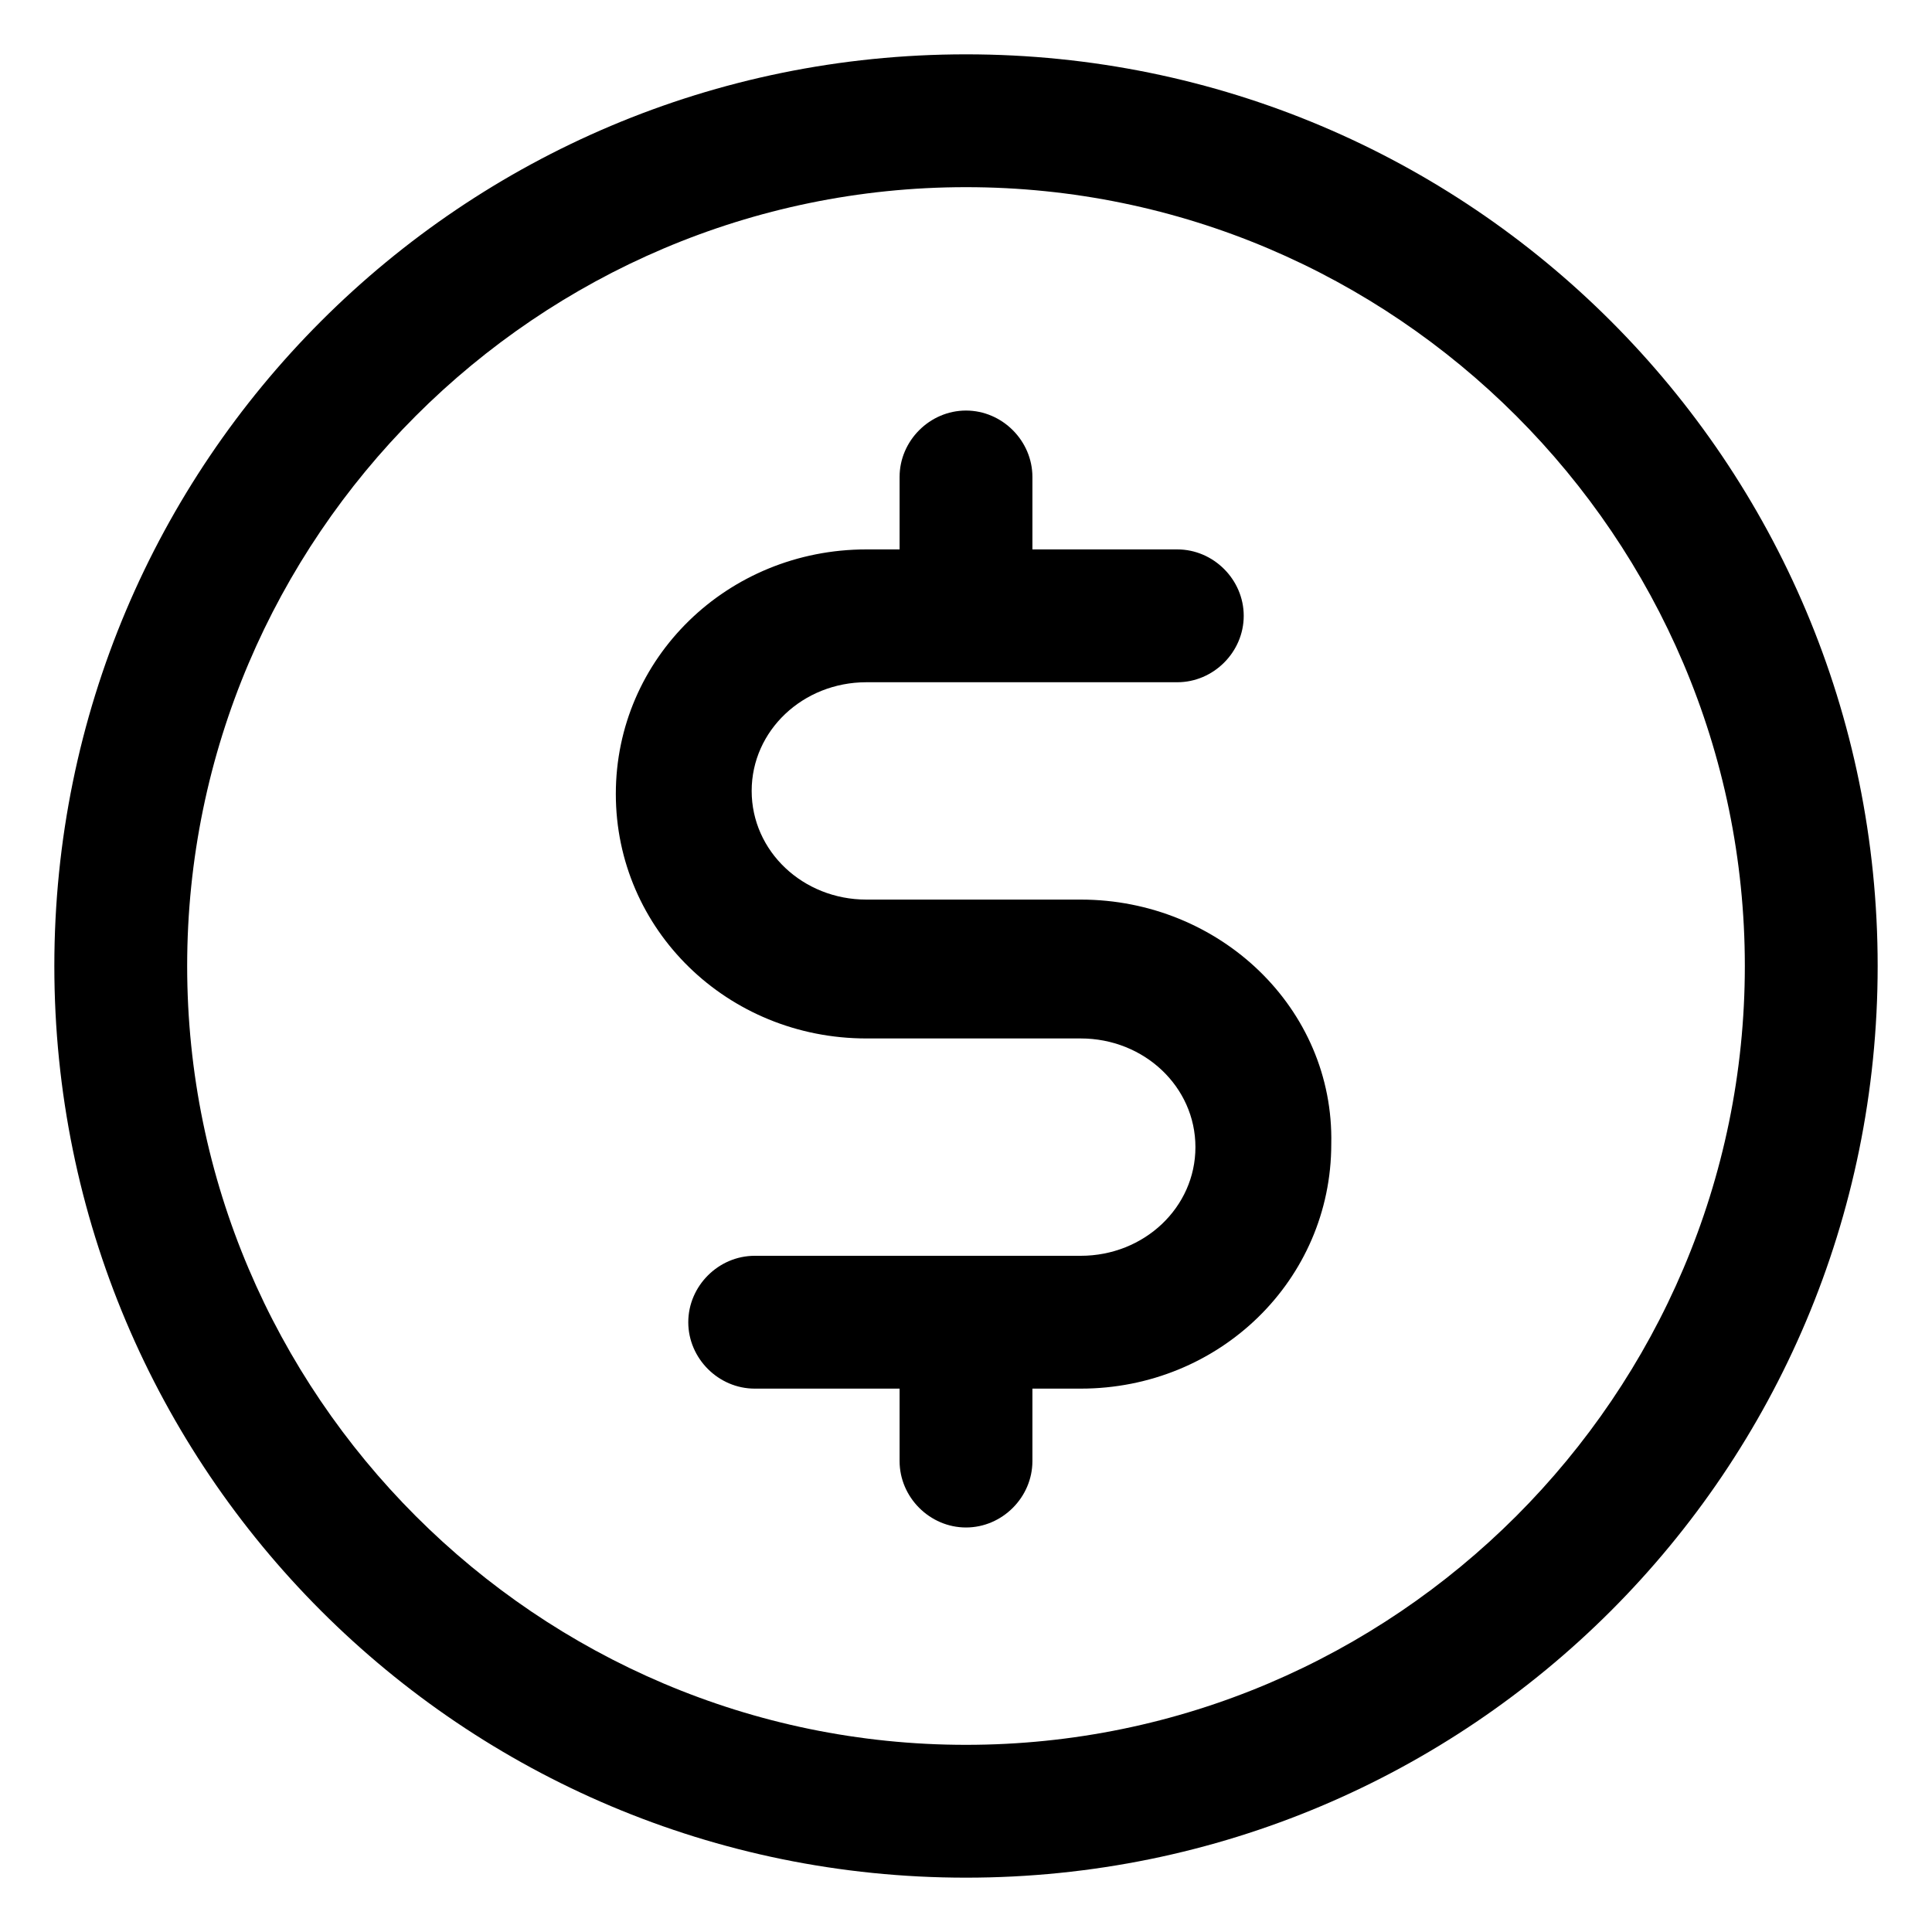 <?xml version="1.0" encoding="utf-8"?>
<!-- Generator: Adobe Illustrator 25.2.1, SVG Export Plug-In . SVG Version: 6.00 Build 0)  -->
<svg version="1.1" id="lni_lni-coin" xmlns="http://www.w3.org/2000/svg" xmlns:xlink="http://www.w3.org/1999/xlink" x="0px"
	 y="0px" viewBox="0 0 64 64" style="enable-background:new 0 0 64 64;" xml:space="preserve">
<g>
	<path d="M35.8,29.8h-7.1c-2.1,0-3.8-1.6-3.8-3.6c0-2,1.7-3.6,3.8-3.6H39c1.2,0,2.2-1,2.2-2.2s-1-2.2-2.2-2.2h-4.8v-2.4
		c0-1.2-1-2.2-2.2-2.2c-1.2,0-2.2,1-2.2,2.2v2.4h-1.1c-4.6,0-8.3,3.6-8.3,8.1s3.7,8.1,8.3,8.1h7.1c2.1,0,3.8,1.6,3.8,3.6
		c0,2-1.7,3.6-3.8,3.6H25c-1.2,0-2.2,1-2.2,2.2s1,2.2,2.2,2.2h4.8v2.4c0,1.2,1,2.2,2.2,2.2c1.2,0,2.2-1,2.2-2.2v-2.4h1.6
		c4.6,0,8.3-3.6,8.3-8.1C44.2,33.4,40.4,29.8,35.8,29.8z"/>
	<path d="M32,1.8C15.3,1.8,1.8,15.3,1.8,32S15.3,62.2,32,62.2S62.2,48.7,62.2,32S48.7,1.8,32,1.8z M32,57.8
		C17.8,57.8,6.2,46.2,6.2,32C6.2,17.8,17.8,6.2,32,6.2c14.2,0,25.8,11.6,25.8,25.8C57.8,46.2,46.2,57.8,32,57.8z"/>
</g>
</svg>
